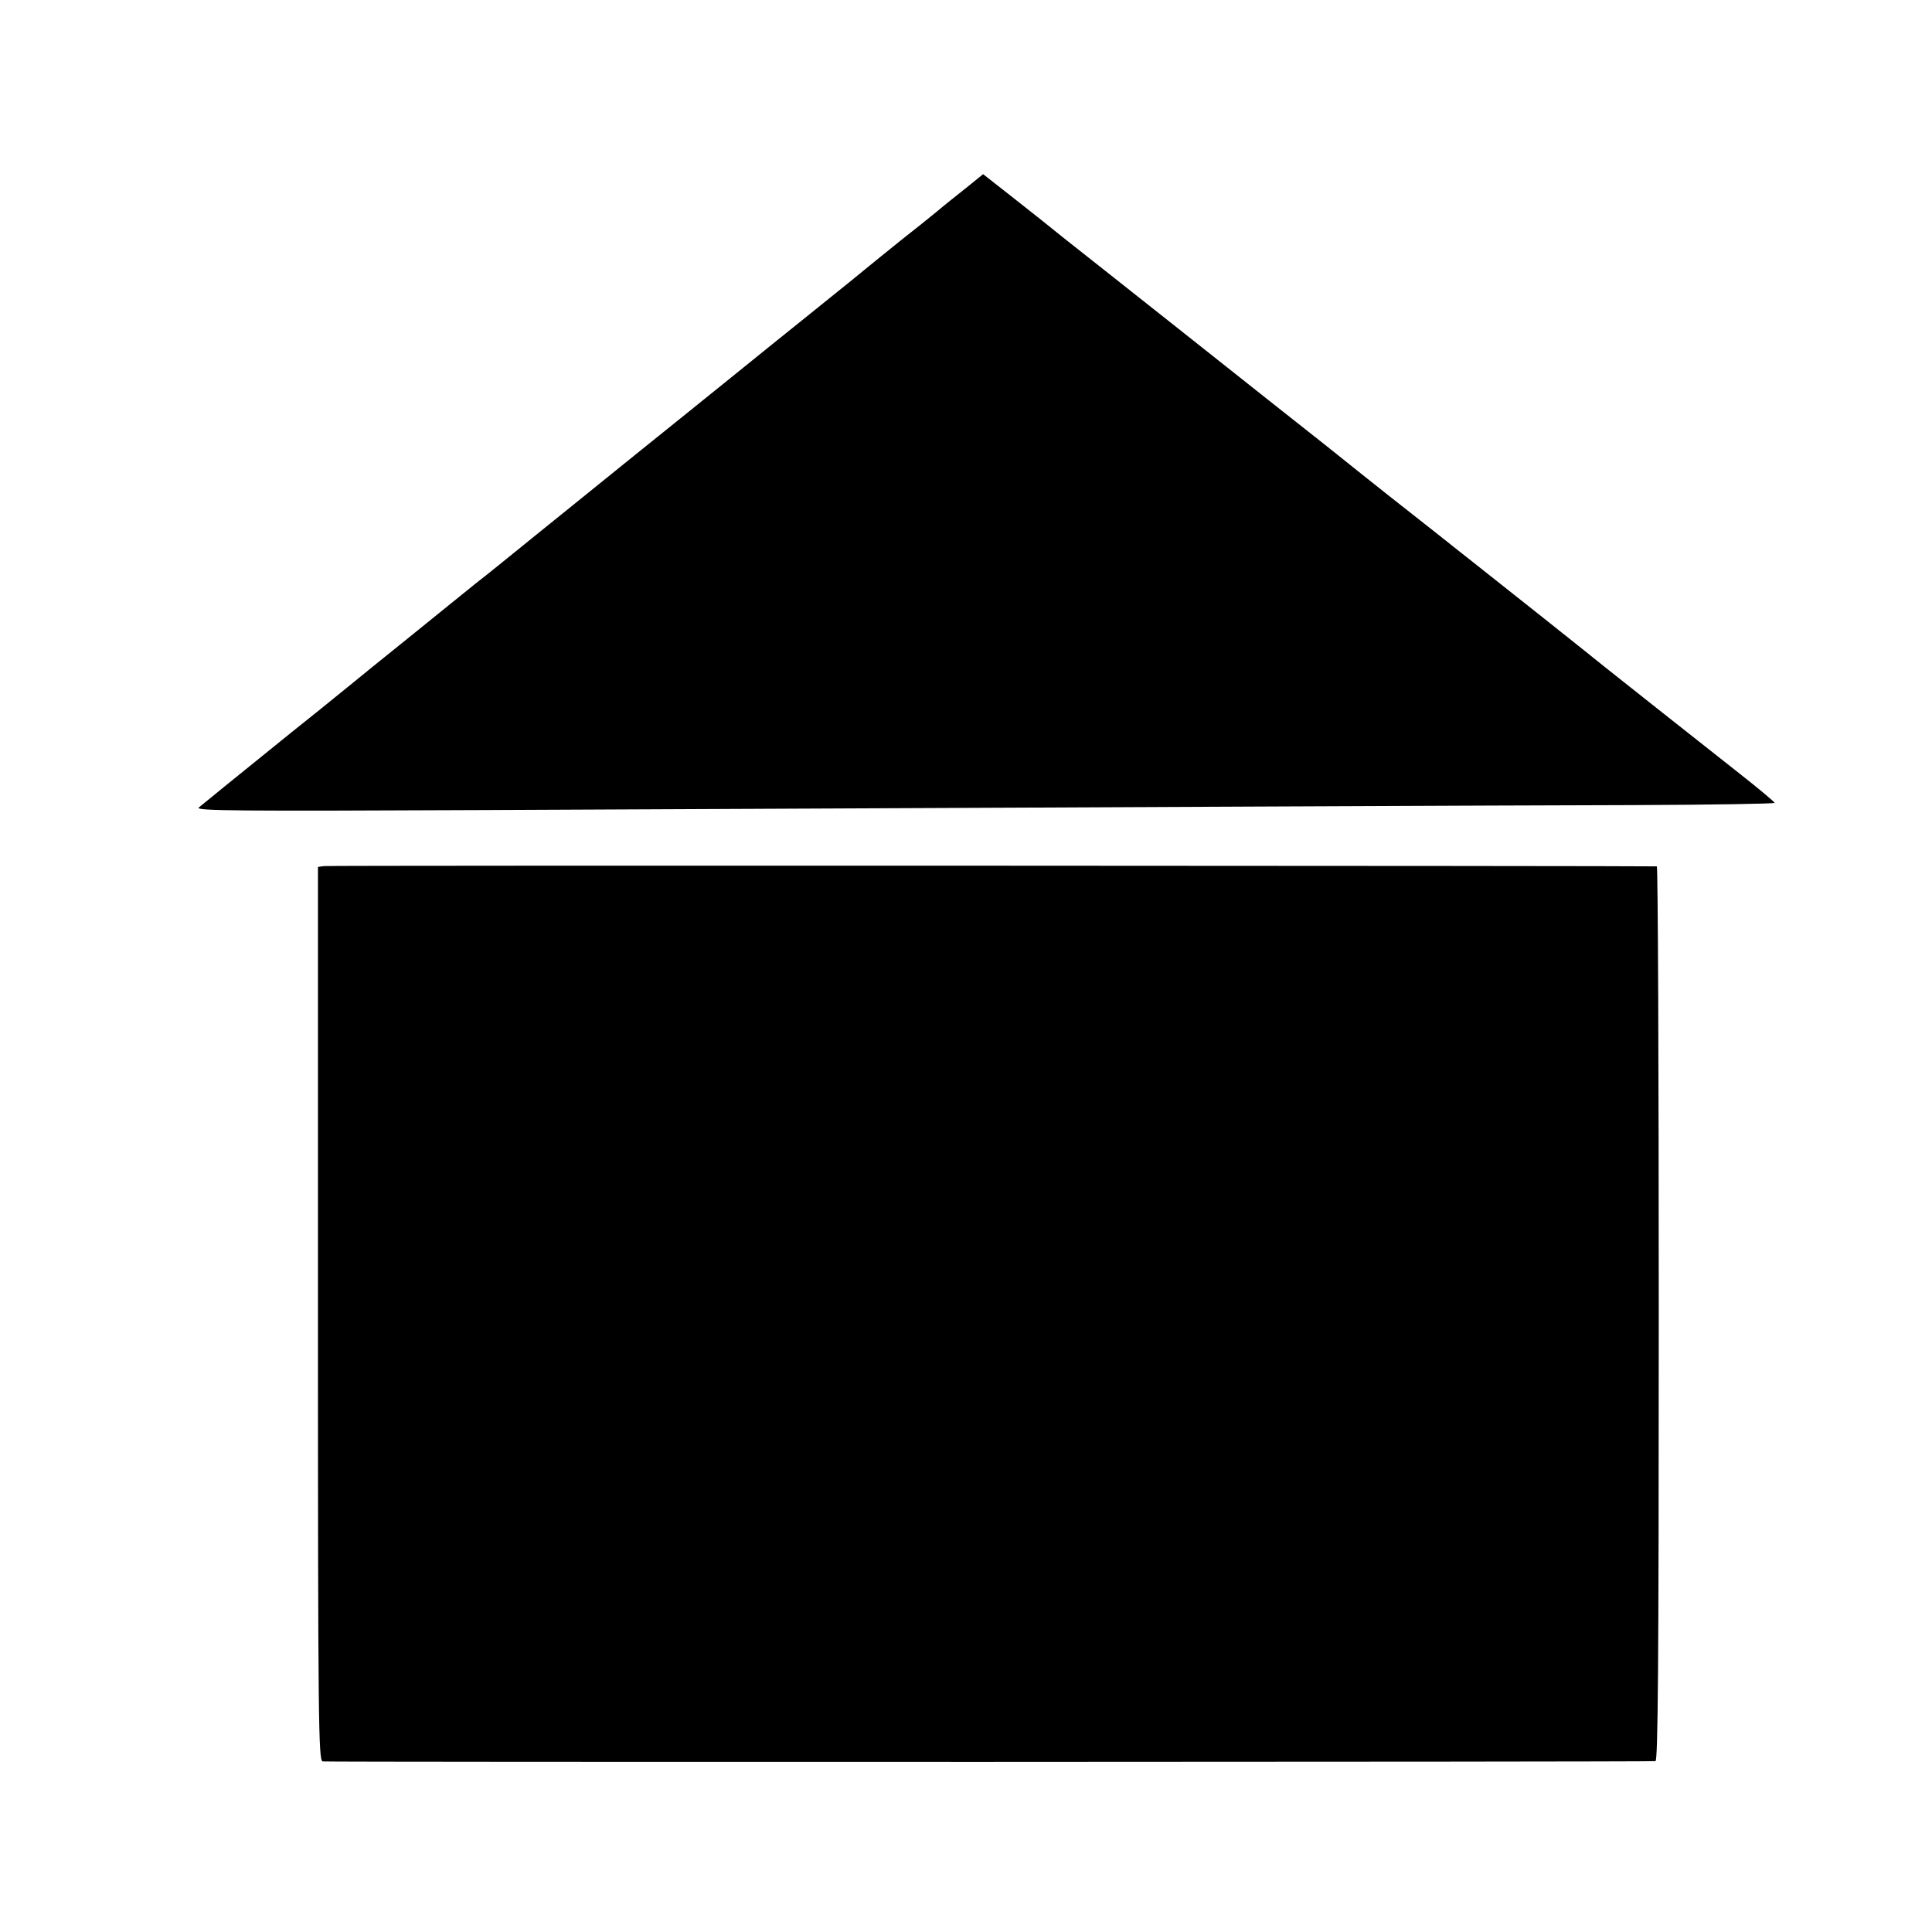 <?xml version="1.0" standalone="no"?>
<!DOCTYPE svg PUBLIC "-//W3C//DTD SVG 20010904//EN"
 "http://www.w3.org/TR/2001/REC-SVG-20010904/DTD/svg10.dtd">
<svg version="1.0" xmlns="http://www.w3.org/2000/svg"
 width="700pt" height="700pt" viewBox="0 0 700 700"
 preserveAspectRatio="xMidYMid meet">
<g transform="translate(0,700) scale(0.1,-0.1)"
fill="#000000" stroke="none">
<path d="M3499 6318 c-35 -28 -82 -65 -104 -84 -22 -18 -80 -65 -130 -104 -49
-40 -101 -81 -115 -93 -14 -12 -104 -85 -200 -162 -96 -77 -236 -190 -310
-250 -74 -60 -227 -183 -340 -274 -113 -91 -279 -226 -370 -299 -91 -74 -180
-146 -199 -160 -18 -15 -122 -98 -230 -186 -108 -87 -212 -171 -231 -187 -86
-70 -169 -137 -206 -166 -218 -176 -331 -268 -344 -279 -12 -12 144 -13 1030
-9 2433 11 3696 17 4172 18 280 1 508 5 508 8 0 3 -57 51 -127 106 -184 145
-453 358 -488 386 -30 25 -419 334 -484 385 -19 15 -60 47 -91 72 -32 25 -74
59 -95 75 -40 31 -199 157 -225 178 -57 46 -132 106 -330 262 -124 98 -250
198 -280 222 -30 24 -140 111 -245 194 -104 82 -201 159 -215 170 -56 45 -89
72 -186 148 l-102 80 -63 -51z"/>
<path d="M1174 3862 l-22 -3 0 -1619 c0 -1486 2 -1619 17 -1622 13 -3 4782 -2
4829 1 9 1 12 332 12 1621 0 891 -3 1620 -7 1621 -23 2 -4811 4 -4829 1z"/>
</g>
</svg>
